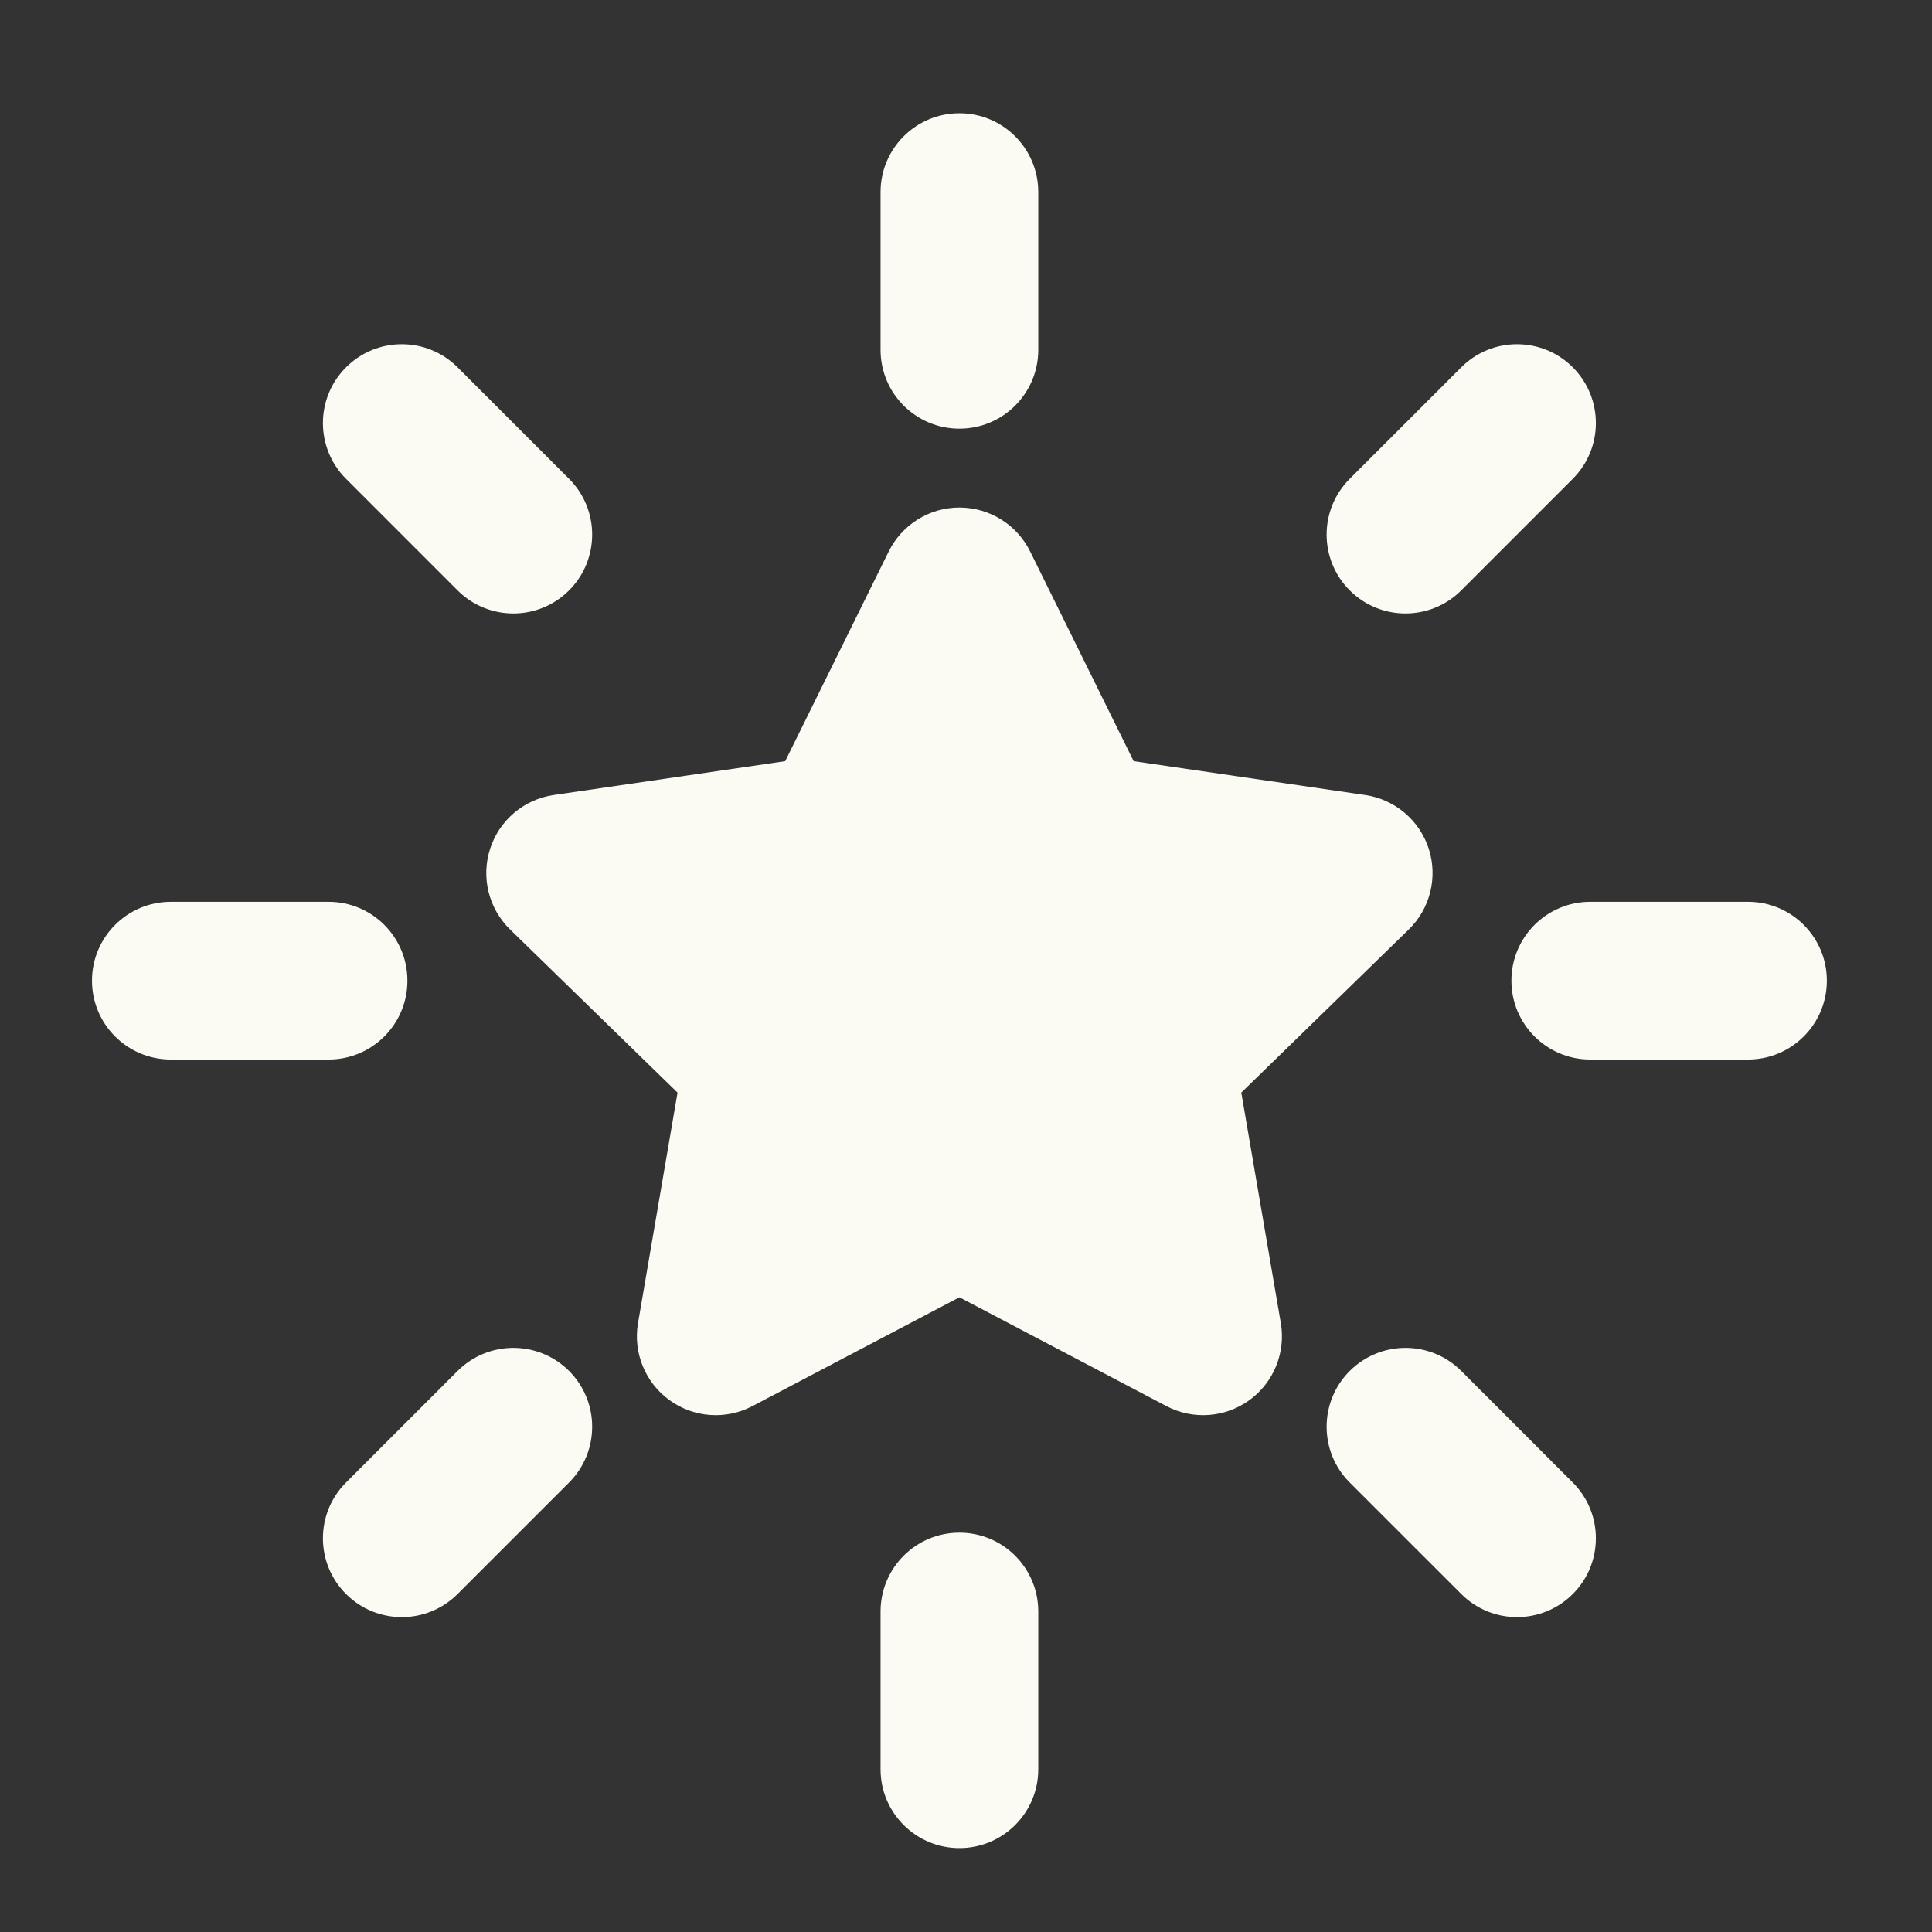 <svg width="49" height="49" viewBox="0 0 49 49" fill="none" xmlns="http://www.w3.org/2000/svg">
<rect x="0" y="0" width="49" height="49" fill="#333333" stroke="none"/>
<path d="M24.333 2.872C25.438 2.872 26.333 3.768 26.333 4.872V8.872C26.333 9.977 25.438 10.872 24.333 10.872C23.228 10.872 22.333 9.977 22.333 8.872V4.872C22.333 3.768 23.228 2.872 24.333 2.872Z" fill="#FCFBF3"/>
<path d="M11.605 9.316C10.824 8.535 9.557 8.535 8.776 9.316C7.995 10.097 7.995 11.363 8.776 12.144L11.605 14.973C12.386 15.754 13.652 15.754 14.433 14.973C15.214 14.192 15.214 12.925 14.433 12.144L11.605 9.316Z" fill="#FCFBF3"/>
<path d="M2.333 24.872C2.333 23.767 3.228 22.872 4.333 22.872H8.333C9.438 22.872 10.333 23.767 10.333 24.872C10.333 25.977 9.438 26.872 8.333 26.872H4.333C3.228 26.872 2.333 25.977 2.333 24.872Z" fill="#FCFBF3"/>
<path d="M40.333 22.872C39.228 22.872 38.333 23.767 38.333 24.872C38.333 25.977 39.228 26.872 40.333 26.872H44.333C45.438 26.872 46.333 25.977 46.333 24.872C46.333 23.767 45.438 22.872 44.333 22.872H40.333Z" fill="#FCFBF3"/>
<path d="M37.061 34.771C36.28 33.99 35.013 33.99 34.232 34.771C33.451 35.552 33.451 36.819 34.232 37.6L37.061 40.428C37.842 41.209 39.108 41.209 39.889 40.428C40.67 39.647 40.67 38.381 39.889 37.6L37.061 34.771Z" fill="#FCFBF3"/>
<path d="M39.889 12.144C40.67 11.363 40.67 10.097 39.889 9.316C39.108 8.535 37.842 8.535 37.061 9.316L34.232 12.144C33.451 12.925 33.451 14.192 34.232 14.973C35.013 15.754 36.28 15.754 37.061 14.973L39.889 12.144Z" fill="#FCFBF3"/>
<path d="M24.333 38.872C25.438 38.872 26.333 39.767 26.333 40.872V44.872C26.333 45.977 25.438 46.872 24.333 46.872C23.228 46.872 22.333 45.977 22.333 44.872V40.872C22.333 39.767 23.228 38.872 24.333 38.872Z" fill="#FCFBF3"/>
<path d="M14.433 37.6C15.214 36.819 15.214 35.552 14.433 34.771C13.652 33.99 12.386 33.99 11.605 34.771L8.776 37.6C7.995 38.381 7.995 39.647 8.776 40.428C9.557 41.209 10.824 41.209 11.605 40.428L14.433 37.6Z" fill="#FCFBF3"/>
<path d="M26.127 13.987C25.79 13.304 25.094 12.872 24.333 12.872C23.572 12.872 22.877 13.304 22.54 13.987L19.915 19.305L14.044 20.163C13.291 20.273 12.665 20.801 12.431 21.525C12.196 22.249 12.392 23.044 12.938 23.575L17.184 27.711L16.182 33.554C16.053 34.304 16.362 35.063 16.978 35.51C17.594 35.958 18.41 36.017 19.084 35.662L24.333 32.902L29.582 35.662C30.256 36.017 31.073 35.958 31.689 35.51C32.304 35.063 32.613 34.304 32.484 33.554L31.482 27.711L35.728 23.575C36.274 23.044 36.47 22.249 36.236 21.525C36.001 20.801 35.375 20.273 34.622 20.163L28.752 19.305L26.127 13.987Z" fill="#FCFBF3"/>
</svg>
